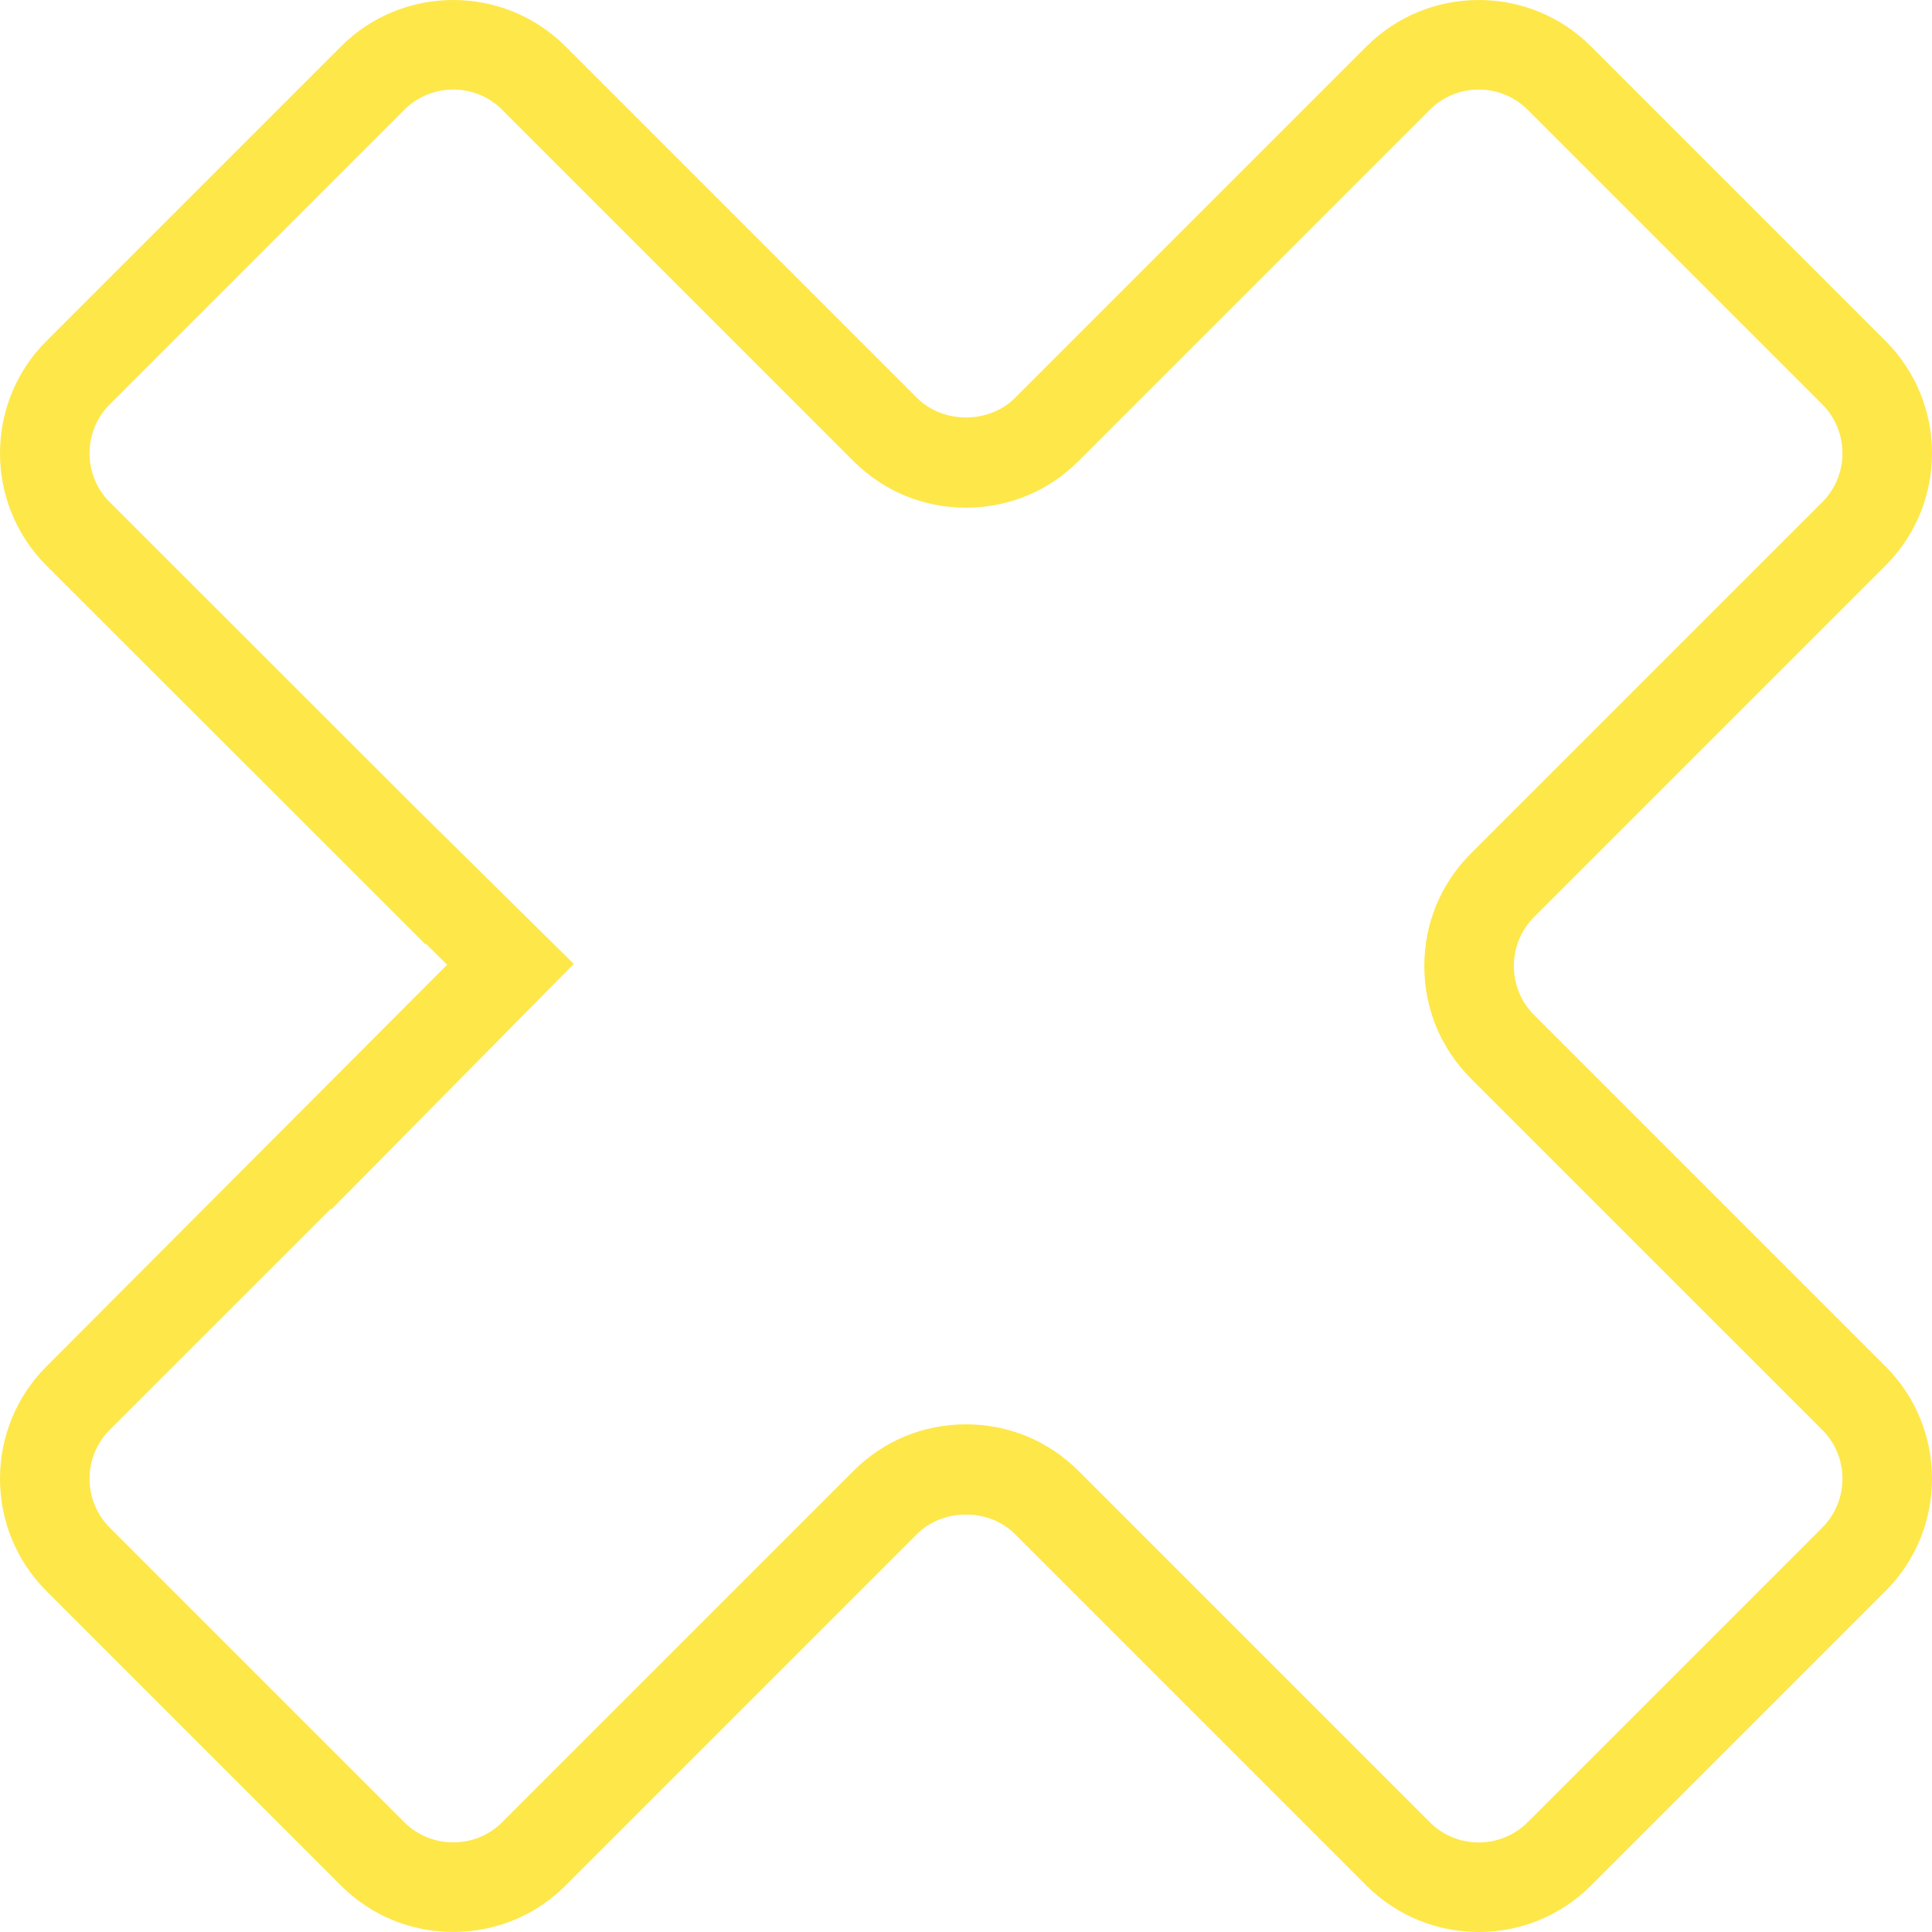 <svg width="410" height="410" viewBox="0 0 410 410" fill="none" xmlns="http://www.w3.org/2000/svg">
<path d="M313.807 410C305.182 410 296.553 406.715 289.985 400.149L215.381 325.543C209.871 320.037 200.129 320.037 194.619 325.543L120.015 400.147C113.67 406.493 105.208 409.987 96.189 409.987C87.17 409.987 78.708 406.493 72.367 400.147L9.852 337.632C-3.284 324.496 -3.284 303.122 9.852 289.986L94.886 204.73L90.367 200.272V200.48L9.852 120.013C-3.284 106.877 -3.284 85.503 9.852 72.367L72.367 9.852C85.496 -3.284 106.878 -3.284 120.015 9.852L194.619 84.459C200.129 89.965 209.871 89.965 215.381 84.459L289.985 9.854C303.122 -3.282 324.497 -3.282 337.633 9.85L400.148 72.367C413.284 85.504 413.284 106.877 400.148 120.013L325.544 194.618C322.789 197.373 321.27 201.059 321.27 205.001C321.27 208.943 322.789 212.629 325.544 215.382L400.148 289.987C413.284 303.123 413.284 324.497 400.148 337.633L337.633 400.148C331.065 406.716 322.436 410 313.807 410ZM205 302.263C214.019 302.263 222.48 305.757 228.822 312.102L303.426 386.707C309.151 392.43 318.467 392.425 324.192 386.705L386.707 324.192C392.428 318.466 392.428 309.152 386.707 303.427L312.103 228.827C305.758 222.482 302.26 214.02 302.26 205.001C302.26 195.982 305.757 187.52 312.103 181.175L386.707 106.573C392.428 100.847 392.428 91.533 386.707 85.808L324.193 23.293C318.464 17.572 309.148 17.572 303.426 23.297L228.822 97.9C222.48 104.245 214.019 107.739 205 107.739C195.982 107.739 187.52 104.245 181.178 97.9L106.574 23.295C100.849 17.57 91.533 17.572 85.808 23.293L23.293 85.808C17.572 91.533 17.572 100.847 23.293 106.572L87.538 170.767L121.768 204.559L70.291 256.696V256.431L23.293 303.427C17.572 309.152 17.572 318.466 23.293 324.192L85.808 386.706C88.563 389.459 92.25 390.976 96.189 390.976C100.132 390.976 103.819 389.459 106.574 386.704L181.178 312.102C187.52 305.757 195.981 302.263 205 302.263Z" fill="#FEE749"/>
</svg>
